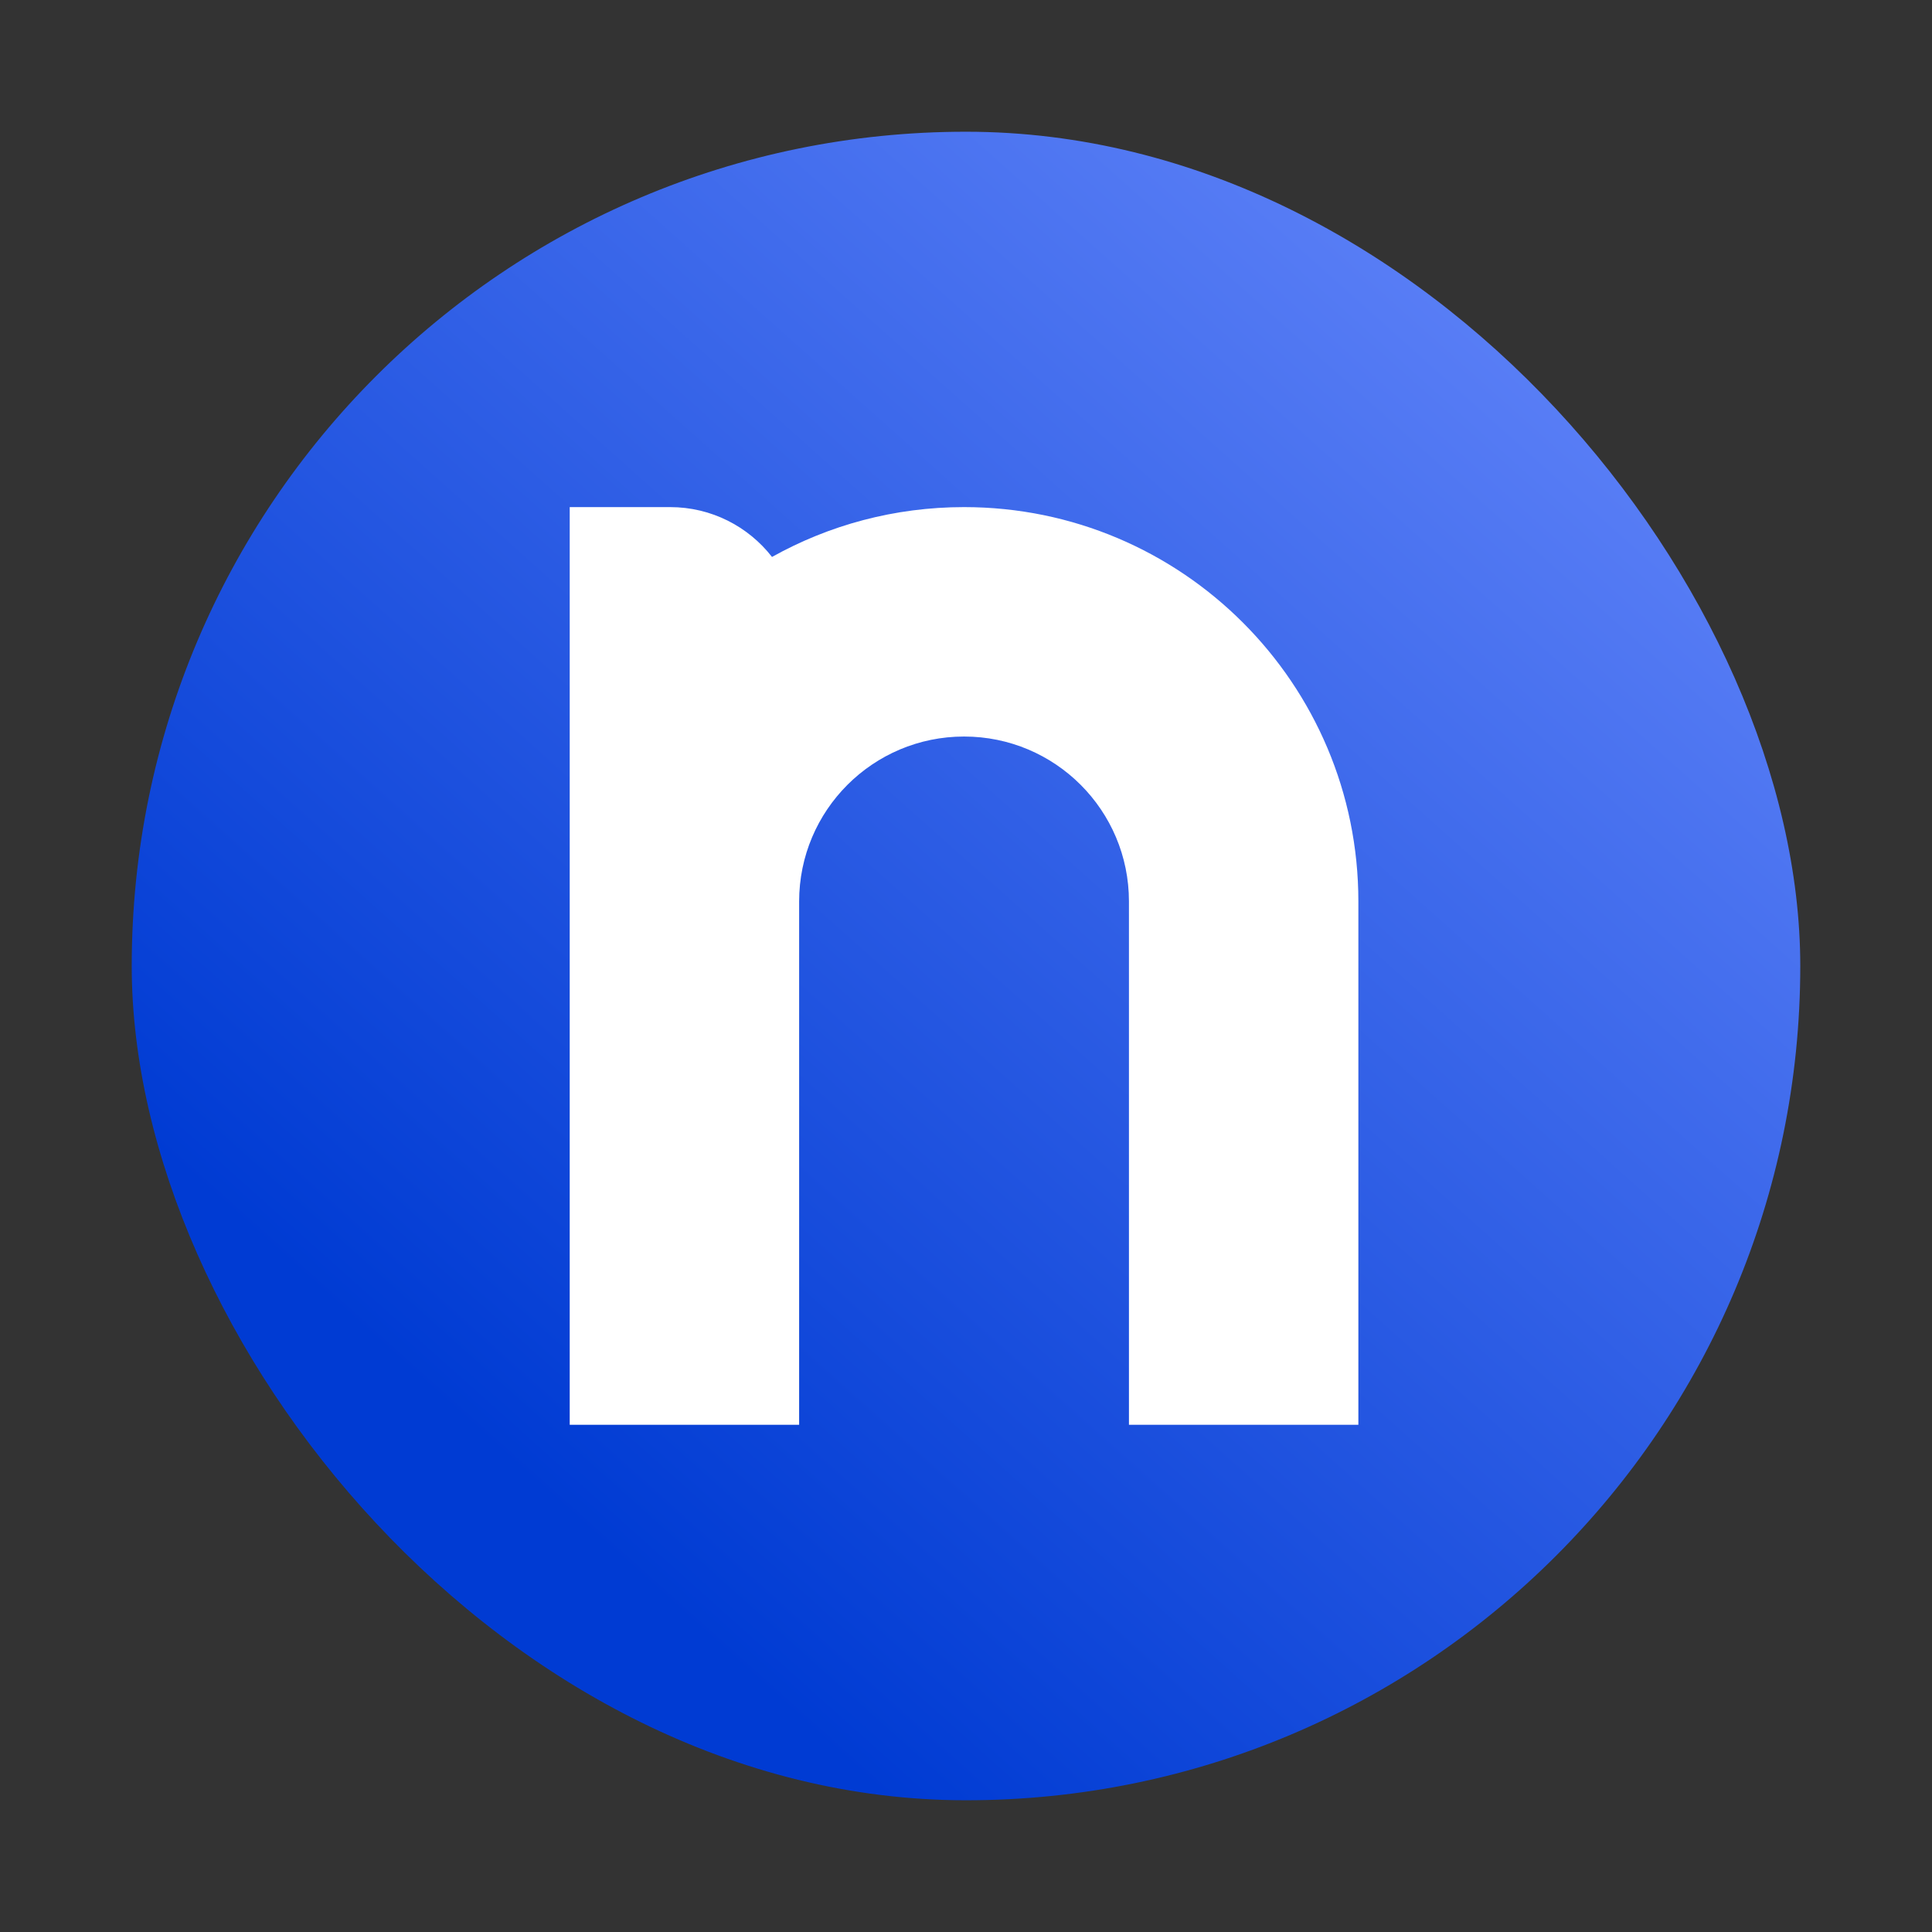 <svg width="44" height="44" viewBox="0 0 44 44" fill="none" xmlns="http://www.w3.org/2000/svg">
<rect x="0" y="0" width="44" height="44" fill="#333333" stroke="none"/>
<rect x="3" y="3" width="38" height="38" rx="19" fill="url(#paint0_linear_1717_1549)"/>
<path d="M17.582 12.684C18.876 11.961 20.368 11.549 21.956 11.549C26.916 11.549 30.936 15.569 30.936 20.529V32.449H25.711V20.529C25.711 18.455 24.03 16.774 21.956 16.774C19.882 16.774 18.2 18.455 18.2 20.529V32.449H12.975V11.549H15.261C16.204 11.549 17.044 11.993 17.582 12.684Z" fill="white"/>
<defs>
<linearGradient id="paint0_linear_1717_1549" x1="41" y1="1.052" x2="4.746" y2="41.626" gradientUnits="userSpaceOnUse">
<stop stop-color="#6282F3"/>
<stop offset="0" stop-color="#7190FF"/>
<stop offset="0.803" stop-color="#003BD3"/>
</linearGradient>
</defs>
</svg>
